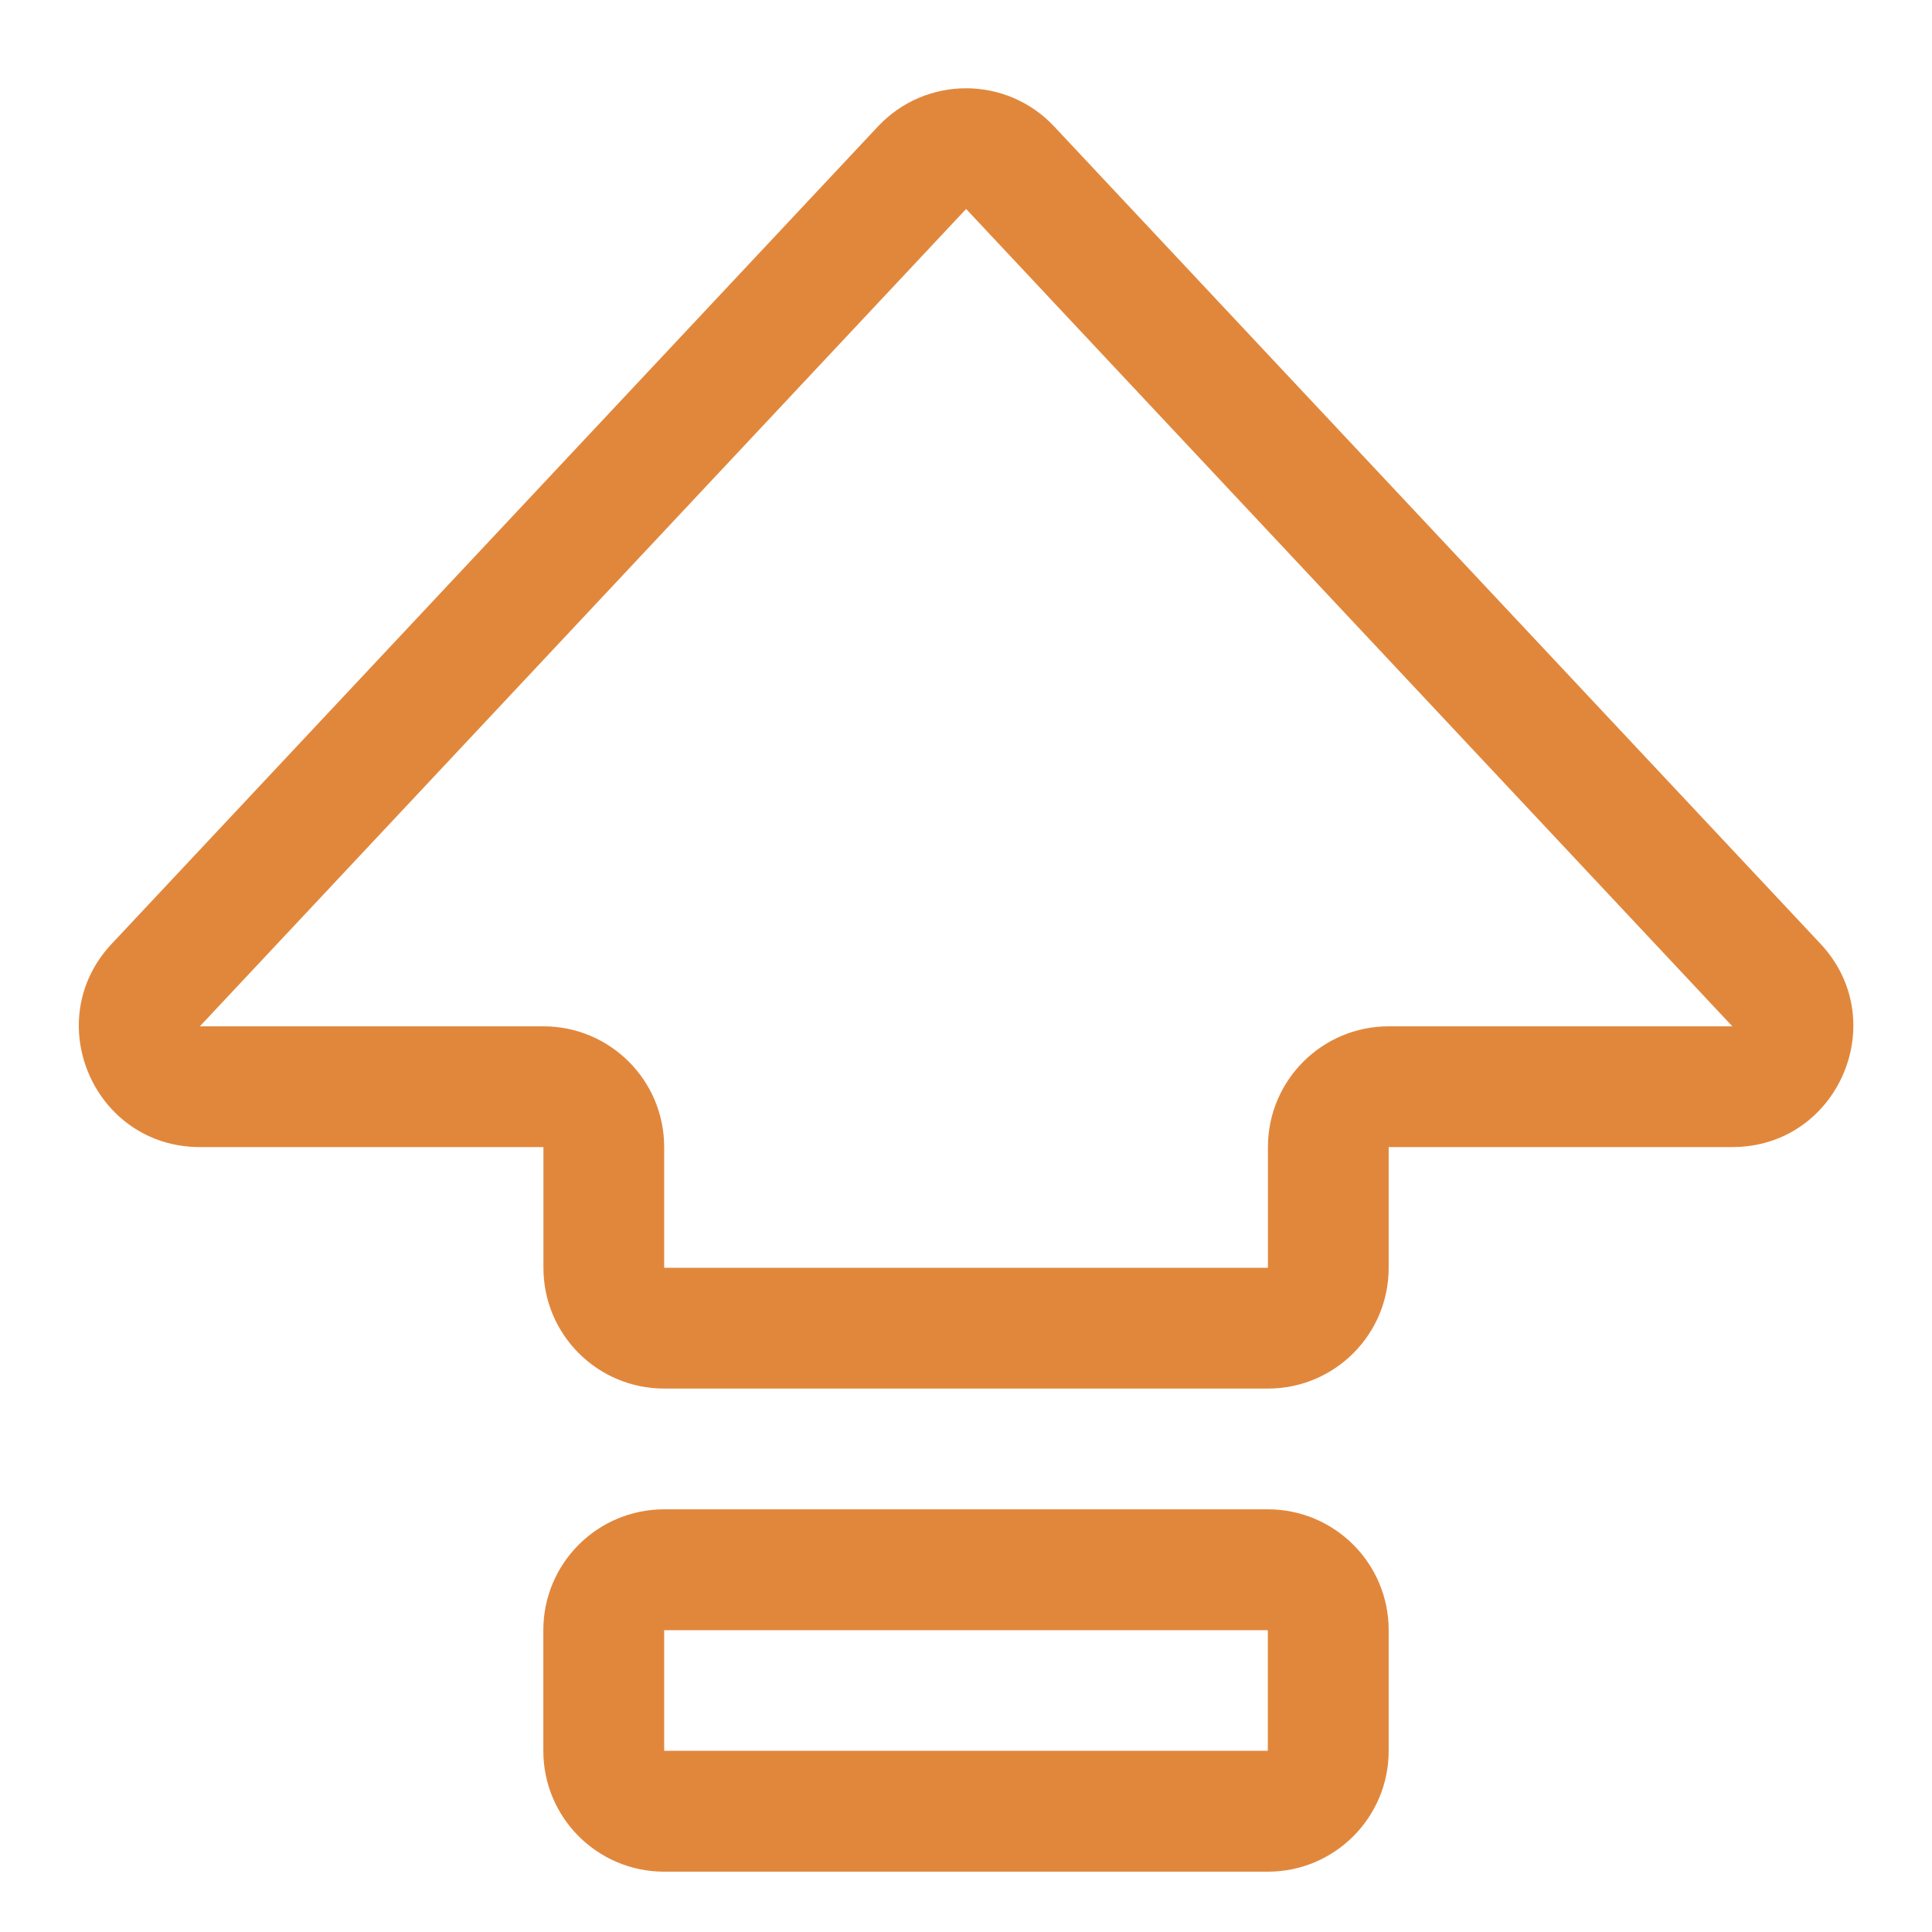 <?xml version="1.0" encoding="UTF-8"?> <svg xmlns="http://www.w3.org/2000/svg" width="18" height="18" viewBox="0 0 18 18" fill="none"><path fill-rule="evenodd" clip-rule="evenodd" d="M8.18 1.178C8.624 0.704 9.377 0.704 9.821 1.178L16.961 8.793C17.634 9.511 17.125 10.687 16.14 10.687H12.938V11.812C12.938 12.434 12.434 12.937 11.813 12.937H6.188C5.567 12.937 5.063 12.434 5.063 11.812V10.687H1.862C0.877 10.687 0.367 9.511 1.041 8.793L8.18 1.178ZM16.14 9.562L9.001 1.947L1.862 9.562H5.063C5.685 9.562 6.188 10.066 6.188 10.687V11.812H11.813V10.687C11.813 10.066 12.317 9.562 12.938 9.562L16.14 9.562Z" fill="#E1873C"></path><path fill-rule="evenodd" clip-rule="evenodd" d="M5.062 15.188C5.062 14.566 5.566 14.062 6.188 14.062H11.812C12.434 14.062 12.938 14.566 12.938 15.188V16.312C12.938 16.934 12.434 17.438 11.812 17.438H6.188C5.566 17.438 5.062 16.934 5.062 16.312V15.188ZM11.812 15.188H6.188V16.312H11.812V15.188Z" fill="#E1873C"></path></svg> 